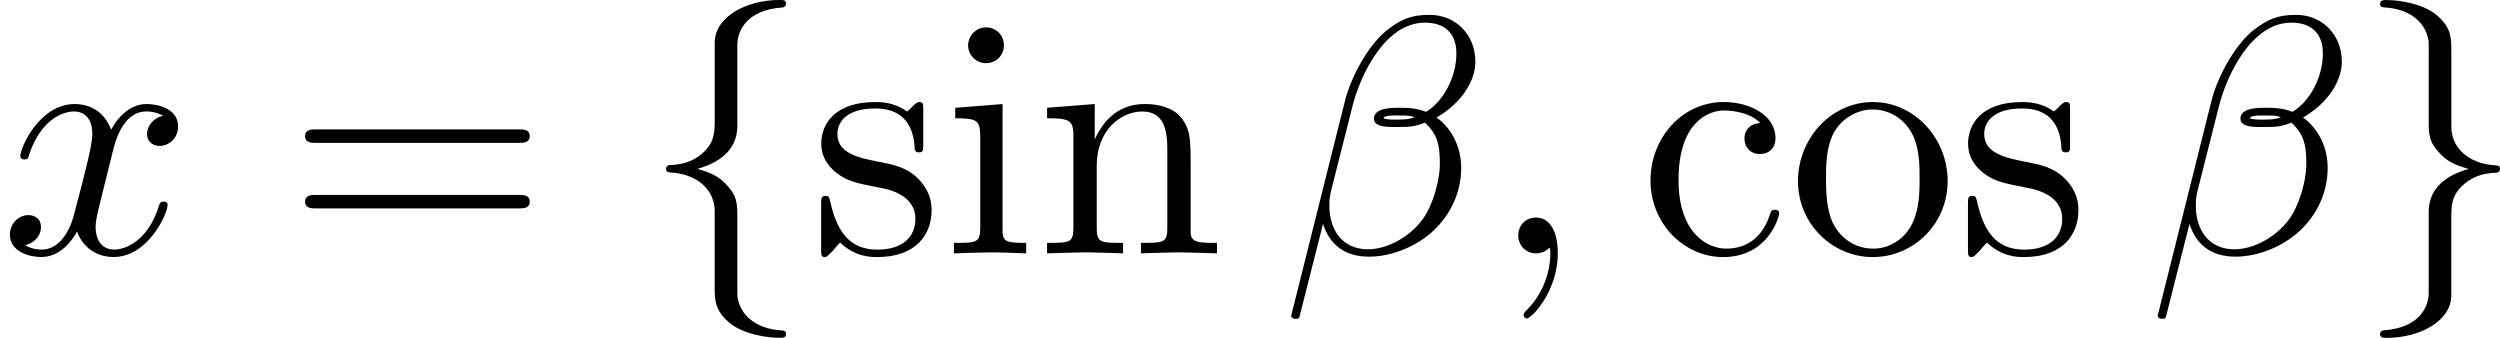 <?xml version='1.0' encoding='UTF-8'?>
<!-- This file was generated by dvisvgm 1.15.1 -->
<svg height='12.5pt' version='1.1' viewBox='61.768 55.293 73.733 9.963' width='92.511pt' xmlns='http://www.w3.org/2000/svg' xmlns:xlink='http://www.w3.org/1999/xlink'>
<defs>
<path d='m2.819 -6.147c0 -0.399 0.259 -1.036 1.345 -1.106c0.05 -0.01 0.09 -0.05 0.09 -0.11c0 -0.11 -0.08 -0.11 -0.189 -0.11c-0.996 0 -1.903 0.508 -1.913 1.245v2.271c0 0.389 0 0.707 -0.399 1.036c-0.349 0.289 -0.727 0.309 -0.946 0.319c-0.05 0.01 -0.09 0.05 -0.09 0.11c0 0.1 0.06 0.1 0.159 0.11c0.658 0.04 1.136 0.399 1.245 0.887c0.03 0.11 0.03 0.13 0.03 0.488v1.973c0 0.418 0 0.737 0.478 1.116c0.389 0.299 1.046 0.408 1.435 0.408c0.11 0 0.189 0 0.189 -0.11c0 -0.1 -0.06 -0.1 -0.159 -0.11c-0.628 -0.04 -1.116 -0.359 -1.245 -0.867c-0.03 -0.09 -0.03 -0.11 -0.03 -0.468v-2.092c0 -0.458 -0.08 -0.628 -0.399 -0.946c-0.209 -0.209 -0.498 -0.309 -0.777 -0.389c0.817 -0.229 1.176 -0.687 1.176 -1.265v-2.391z' id='g0-102'/>
<path d='m2.152 1.166c0 0.399 -0.259 1.036 -1.345 1.106c-0.05 0.01 -0.09 0.05 -0.09 0.11c0 0.11 0.11 0.11 0.199 0.11c0.966 0 1.893 -0.488 1.903 -1.245v-2.271c0 -0.389 0 -0.707 0.399 -1.036c0.349 -0.289 0.727 -0.309 0.946 -0.319c0.05 -0.01 0.09 -0.05 0.09 -0.11c0 -0.1 -0.06 -0.1 -0.159 -0.11c-0.658 -0.04 -1.136 -0.399 -1.245 -0.887c-0.03 -0.11 -0.03 -0.13 -0.03 -0.488v-1.973c0 -0.418 0 -0.737 -0.478 -1.116c-0.399 -0.309 -1.086 -0.408 -1.425 -0.408c-0.09 0 -0.199 0 -0.199 0.11c0 0.1 0.06 0.1 0.159 0.11c0.628 0.04 1.116 0.359 1.245 0.867c0.03 0.09 0.03 0.11 0.03 0.468v2.092c0 0.458 0.08 0.628 0.399 0.946c0.209 0.209 0.498 0.309 0.777 0.389c-0.817 0.229 -1.176 0.687 -1.176 1.265v2.391z' id='g0-103'/>
<path d='m6.844 -3.258c0.149 0 0.339 0 0.339 -0.199s-0.189 -0.199 -0.329 -0.199h-5.968c-0.139 0 -0.329 0 -0.329 0.199s0.189 0.199 0.339 0.199h5.948zm0.01 1.933c0.139 0 0.329 0 0.329 -0.199s-0.189 -0.199 -0.339 -0.199h-5.948c-0.149 0 -0.339 0 -0.339 0.199s0.189 0.199 0.329 0.199h5.968z' id='g2-61'/>
<path d='m1.166 -2.172c0 -1.624 0.817 -2.042 1.345 -2.042c0.09 0 0.717 0.01 1.066 0.369c-0.408 0.03 -0.468 0.329 -0.468 0.458c0 0.259 0.179 0.458 0.458 0.458c0.259 0 0.458 -0.169 0.458 -0.468c0 -0.677 -0.757 -1.066 -1.524 -1.066c-1.245 0 -2.162 1.076 -2.162 2.311c0 1.275 0.986 2.262 2.142 2.262c1.335 0 1.654 -1.196 1.654 -1.295s-0.1 -0.1 -0.13 -0.1c-0.09 0 -0.11 0.04 -0.13 0.1c-0.289 0.927 -0.936 1.046 -1.305 1.046c-0.528 0 -1.405 -0.428 -1.405 -2.032z' id='g2-99'/>
<path d='m1.763 -4.403l-1.395 0.11v0.309c0.648 0 0.737 0.06 0.737 0.548v2.68c0 0.448 -0.11 0.448 -0.777 0.448v0.309c0.319 -0.01 0.857 -0.03 1.096 -0.03c0.349 0 0.697 0.02 1.036 0.03v-0.309c-0.658 0 -0.697 -0.05 -0.697 -0.438v-3.656zm0.04 -1.734c0 -0.319 -0.249 -0.528 -0.528 -0.528c-0.309 0 -0.528 0.269 -0.528 0.528c0 0.269 0.219 0.528 0.528 0.528c0.279 0 0.528 -0.209 0.528 -0.528z' id='g2-105'/>
<path d='m1.096 -3.427v2.67c0 0.448 -0.11 0.448 -0.777 0.448v0.309c0.349 -0.01 0.857 -0.03 1.126 -0.03c0.259 0 0.777 0.02 1.116 0.03v-0.309c-0.667 0 -0.777 0 -0.777 -0.448v-1.833c0 -1.036 0.707 -1.594 1.345 -1.594c0.628 0 0.737 0.538 0.737 1.106v2.321c0 0.448 -0.11 0.448 -0.777 0.448v0.309c0.349 -0.01 0.857 -0.03 1.126 -0.03c0.259 0 0.777 0.02 1.116 0.03v-0.309c-0.518 0 -0.767 0 -0.777 -0.299v-1.903c0 -0.857 0 -1.166 -0.309 -1.524c-0.139 -0.169 -0.468 -0.369 -1.046 -0.369c-0.727 0 -1.196 0.428 -1.474 1.046v-1.046l-1.405 0.11v0.309c0.697 0 0.777 0.07 0.777 0.558z' id='g2-110'/>
<path d='m4.692 -2.132c0 -1.275 -0.996 -2.331 -2.202 -2.331c-1.245 0 -2.212 1.086 -2.212 2.331c0 1.285 1.036 2.242 2.202 2.242c1.205 0 2.212 -0.976 2.212 -2.242zm-2.202 1.993c-0.428 0 -0.867 -0.209 -1.136 -0.667c-0.249 -0.438 -0.249 -1.046 -0.249 -1.405c0 -0.389 0 -0.927 0.239 -1.365c0.269 -0.458 0.737 -0.667 1.136 -0.667c0.438 0 0.867 0.219 1.126 0.648s0.259 1.006 0.259 1.385c0 0.359 0 0.897 -0.219 1.335c-0.219 0.448 -0.658 0.737 -1.156 0.737z' id='g2-111'/>
<path d='m2.072 -1.933c0.219 0.04 1.036 0.199 1.036 0.917c0 0.508 -0.349 0.907 -1.126 0.907c-0.837 0 -1.196 -0.568 -1.385 -1.415c-0.03 -0.13 -0.04 -0.169 -0.139 -0.169c-0.13 0 -0.13 0.07 -0.13 0.249v1.315c0 0.169 0 0.239 0.11 0.239c0.05 0 0.06 -0.01 0.249 -0.199c0.02 -0.02 0.02 -0.04 0.199 -0.229c0.438 0.418 0.887 0.428 1.096 0.428c1.146 0 1.604 -0.667 1.604 -1.385c0 -0.528 -0.299 -0.827 -0.418 -0.946c-0.329 -0.319 -0.717 -0.399 -1.136 -0.478c-0.558 -0.11 -1.225 -0.239 -1.225 -0.817c0 -0.349 0.259 -0.757 1.116 -0.757c1.096 0 1.146 0.897 1.166 1.205c0.01 0.09 0.1 0.09 0.12 0.09c0.13 0 0.13 -0.05 0.13 -0.239v-1.006c0 -0.169 0 -0.239 -0.11 -0.239c-0.05 0 -0.07 0 -0.199 0.12c-0.03 0.04 -0.13 0.13 -0.169 0.159c-0.379 -0.279 -0.787 -0.279 -0.936 -0.279c-1.215 0 -1.594 0.667 -1.594 1.225c0 0.349 0.159 0.628 0.428 0.847c0.319 0.259 0.598 0.319 1.315 0.458z' id='g2-115'/>
<path d='m5.729 -5.669c0 -0.747 -0.548 -1.365 -1.355 -1.365c-0.578 0 -0.857 0.159 -1.205 0.418c-0.548 0.399 -1.096 1.365 -1.285 2.122l-1.584 6.326c-0.01 0.04 0.04 0.1 0.12 0.1s0.11 -0.02 0.12 -0.05l0.697 -2.75c0.189 0.598 0.628 0.966 1.355 0.966s1.474 -0.349 1.923 -0.787c0.478 -0.458 0.797 -1.096 0.797 -1.833c0 -0.717 -0.369 -1.235 -0.727 -1.484c0.578 -0.329 1.146 -0.946 1.146 -1.664zm-1.793 1.654c-0.13 0.05 -0.239 0.07 -0.478 0.07c-0.139 0 -0.339 0.01 -0.438 -0.04c0.02 -0.1 0.379 -0.08 0.488 -0.08c0.209 0 0.299 0 0.428 0.05zm1.235 -1.883c0 0.697 -0.379 1.415 -0.897 1.724c-0.269 -0.1 -0.468 -0.12 -0.767 -0.12c-0.209 0 -0.767 -0.01 -0.767 0.319c-0.01 0.279 0.508 0.249 0.687 0.249c0.369 0 0.518 -0.01 0.817 -0.13c0.379 0.359 0.428 0.667 0.438 1.126c0.02 0.578 -0.219 1.325 -0.498 1.714c-0.389 0.538 -1.056 0.897 -1.624 0.897c-0.757 0 -1.136 -0.578 -1.136 -1.285c0 -0.1 0 -0.249 0.05 -0.438l0.638 -2.521c0.219 -0.857 0.936 -2.441 2.132 -2.441c0.578 0 0.927 0.309 0.927 0.907z' id='g1-12'/>
<path d='m2.022 -0.01c0 -0.658 -0.249 -1.046 -0.638 -1.046c-0.329 0 -0.528 0.249 -0.528 0.528c0 0.269 0.199 0.528 0.528 0.528c0.12 0 0.249 -0.04 0.349 -0.13c0.03 -0.02 0.04 -0.03 0.05 -0.03s0.02 0.01 0.02 0.149c0 0.737 -0.349 1.335 -0.677 1.664c-0.11 0.11 -0.11 0.13 -0.11 0.159c0 0.07 0.05 0.11 0.1 0.11c0.11 0 0.907 -0.767 0.907 -1.933z' id='g1-59'/>
<path d='m3.328 -3.009c0.06 -0.259 0.289 -1.176 0.986 -1.176c0.05 0 0.289 0 0.498 0.13c-0.279 0.05 -0.478 0.299 -0.478 0.538c0 0.159 0.11 0.349 0.379 0.349c0.219 0 0.538 -0.179 0.538 -0.578c0 -0.518 -0.588 -0.658 -0.927 -0.658c-0.578 0 -0.927 0.528 -1.046 0.757c-0.249 -0.658 -0.787 -0.757 -1.076 -0.757c-1.036 0 -1.604 1.285 -1.604 1.534c0 0.1 0.1 0.1 0.12 0.1c0.08 0 0.11 -0.02 0.13 -0.11c0.339 -1.056 0.996 -1.305 1.335 -1.305c0.189 0 0.538 0.09 0.538 0.667c0 0.309 -0.169 0.976 -0.538 2.371c-0.159 0.618 -0.508 1.036 -0.946 1.036c-0.06 0 -0.289 0 -0.498 -0.13c0.249 -0.05 0.468 -0.259 0.468 -0.538c0 -0.269 -0.219 -0.349 -0.369 -0.349c-0.299 0 -0.548 0.259 -0.548 0.578c0 0.458 0.498 0.658 0.936 0.658c0.658 0 1.016 -0.697 1.046 -0.757c0.12 0.369 0.478 0.757 1.076 0.757c1.026 0 1.594 -1.285 1.594 -1.534c0 -0.1 -0.09 -0.1 -0.12 -0.1c-0.09 0 -0.11 0.04 -0.13 0.11c-0.329 1.066 -1.006 1.305 -1.325 1.305c-0.389 0 -0.548 -0.319 -0.548 -0.658c0 -0.219 0.06 -0.438 0.169 -0.877l0.339 -1.365z' id='g1-120'/>
</defs>
<g id='page1'>
<use x='61.768' xlink:href='#g1-120' y='62.765'/>
<use x='70.208' xlink:href='#g2-61' y='62.765'/>
<use x='80.695' xlink:href='#g0-102' y='62.765'/>
<use x='85.658' xlink:href='#g2-115' y='62.765'/>
<use x='89.573' xlink:href='#g2-105' y='62.765'/>
<use x='92.33' xlink:href='#g2-110' y='62.765'/>
<use x='99.551' xlink:href='#g1-12' y='62.765'/>
<use x='105.69' xlink:href='#g1-59' y='62.765'/>
<use x='110.108' xlink:href='#g2-99' y='62.765'/>
<use x='114.519' xlink:href='#g2-111' y='62.765'/>
<use x='119.482' xlink:href='#g2-115' y='62.765'/>
<use x='125.107' xlink:href='#g1-12' y='62.765'/>
<use x='131.247' xlink:href='#g0-103' y='62.765'/>
</g>
</svg>
